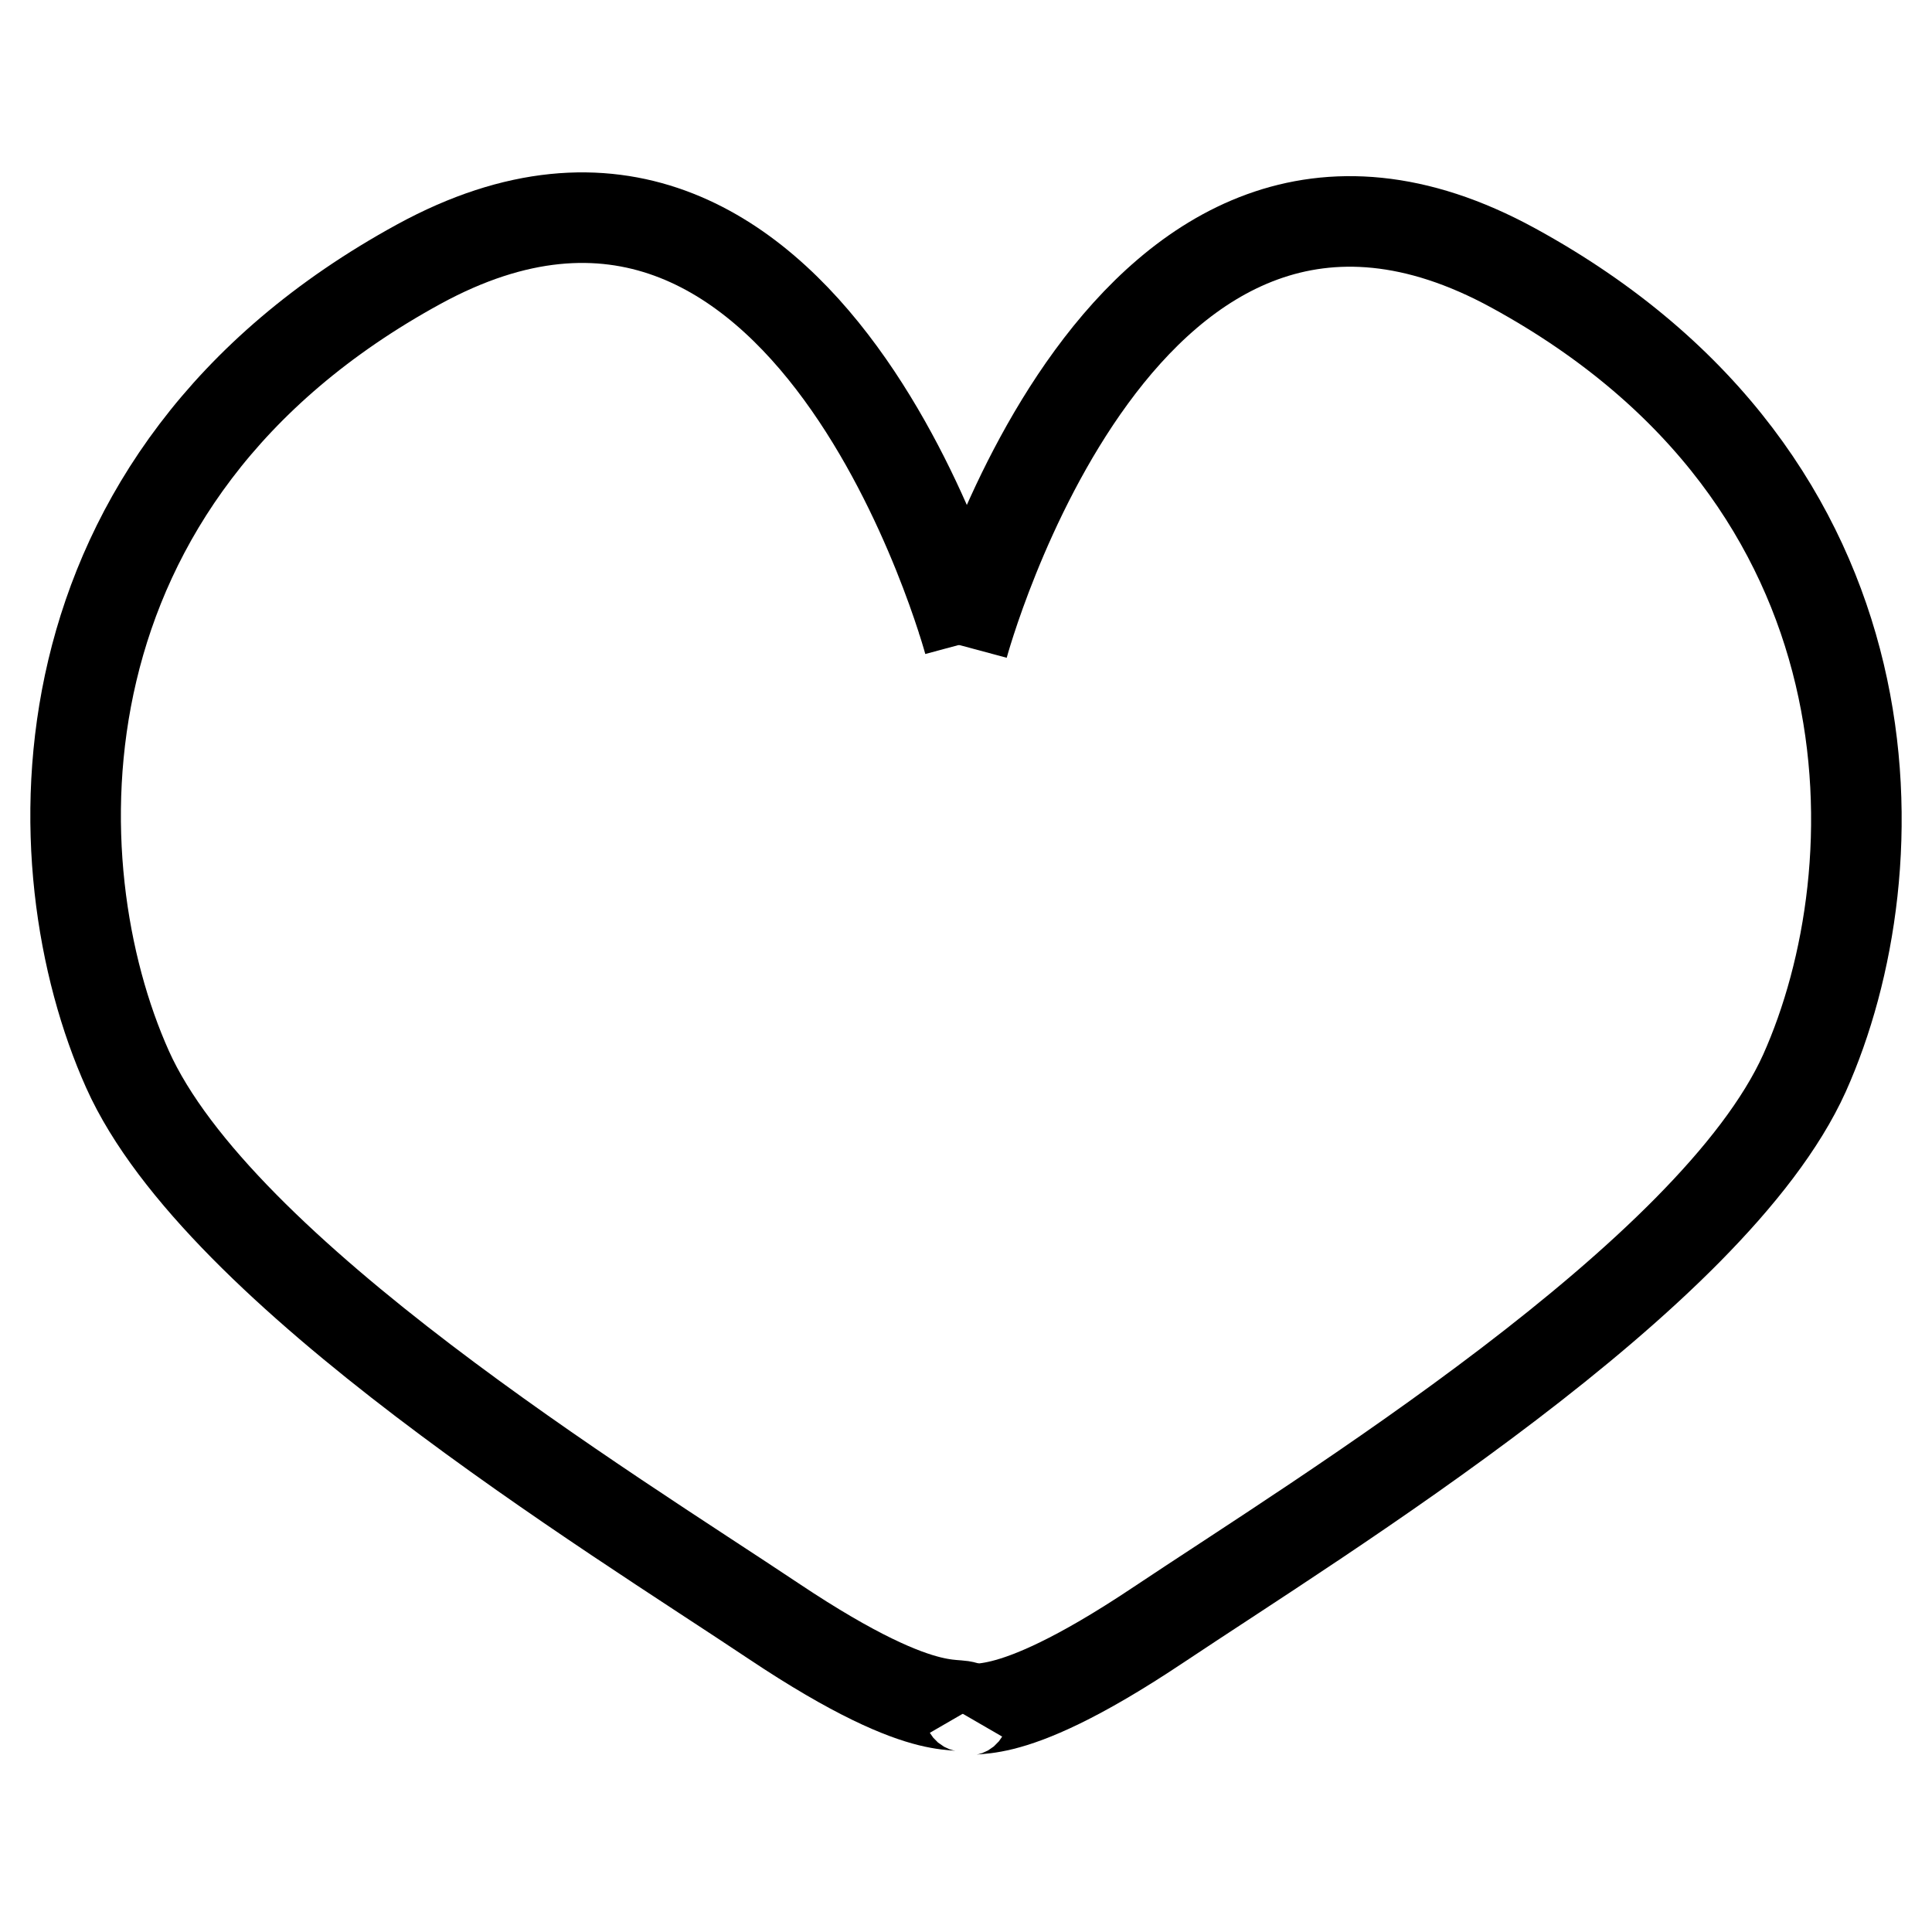 <?xml version="1.0" encoding="utf-8"?>
<!-- Svg Vector Icons : http://www.onlinewebfonts.com/icon -->
<!DOCTYPE svg PUBLIC "-//W3C//DTD SVG 1.1//EN" "http://www.w3.org/Graphics/SVG/1.1/DTD/svg11.dtd">
<svg version="1.1" xmlns="http://www.w3.org/2000/svg" xmlns:xlink="http://www.w3.org/1999/xlink" x="0px" y="0px" viewBox="0 0 256 256" enable-background="new 0 0 256 256" xml:space="preserve">
<g><g><path stroke-width="12" fill-opacity="0" stroke="#000000"  d="M128.4,85.1c0,0-21.1-78.4-72.9-50.1C3.7,63.3,4.8,114.7,16.9,141.7c12.1,27,63.9,58.6,85.6,73.1c21.7,14.5,24.8,9.9,25.9,11.8"/><path stroke-width="12" fill-opacity="0" stroke="#000000"  d="M127.6,85.6c0,0,21.1-78.4,72.9-50.1c51.8,28.3,50.7,79.7,38.6,106.7c-12.2,27-63.9,58.6-85.6,73.1c-21.7,14.5-24.8,9.9-25.9,11.8"/></g></g>
</svg>